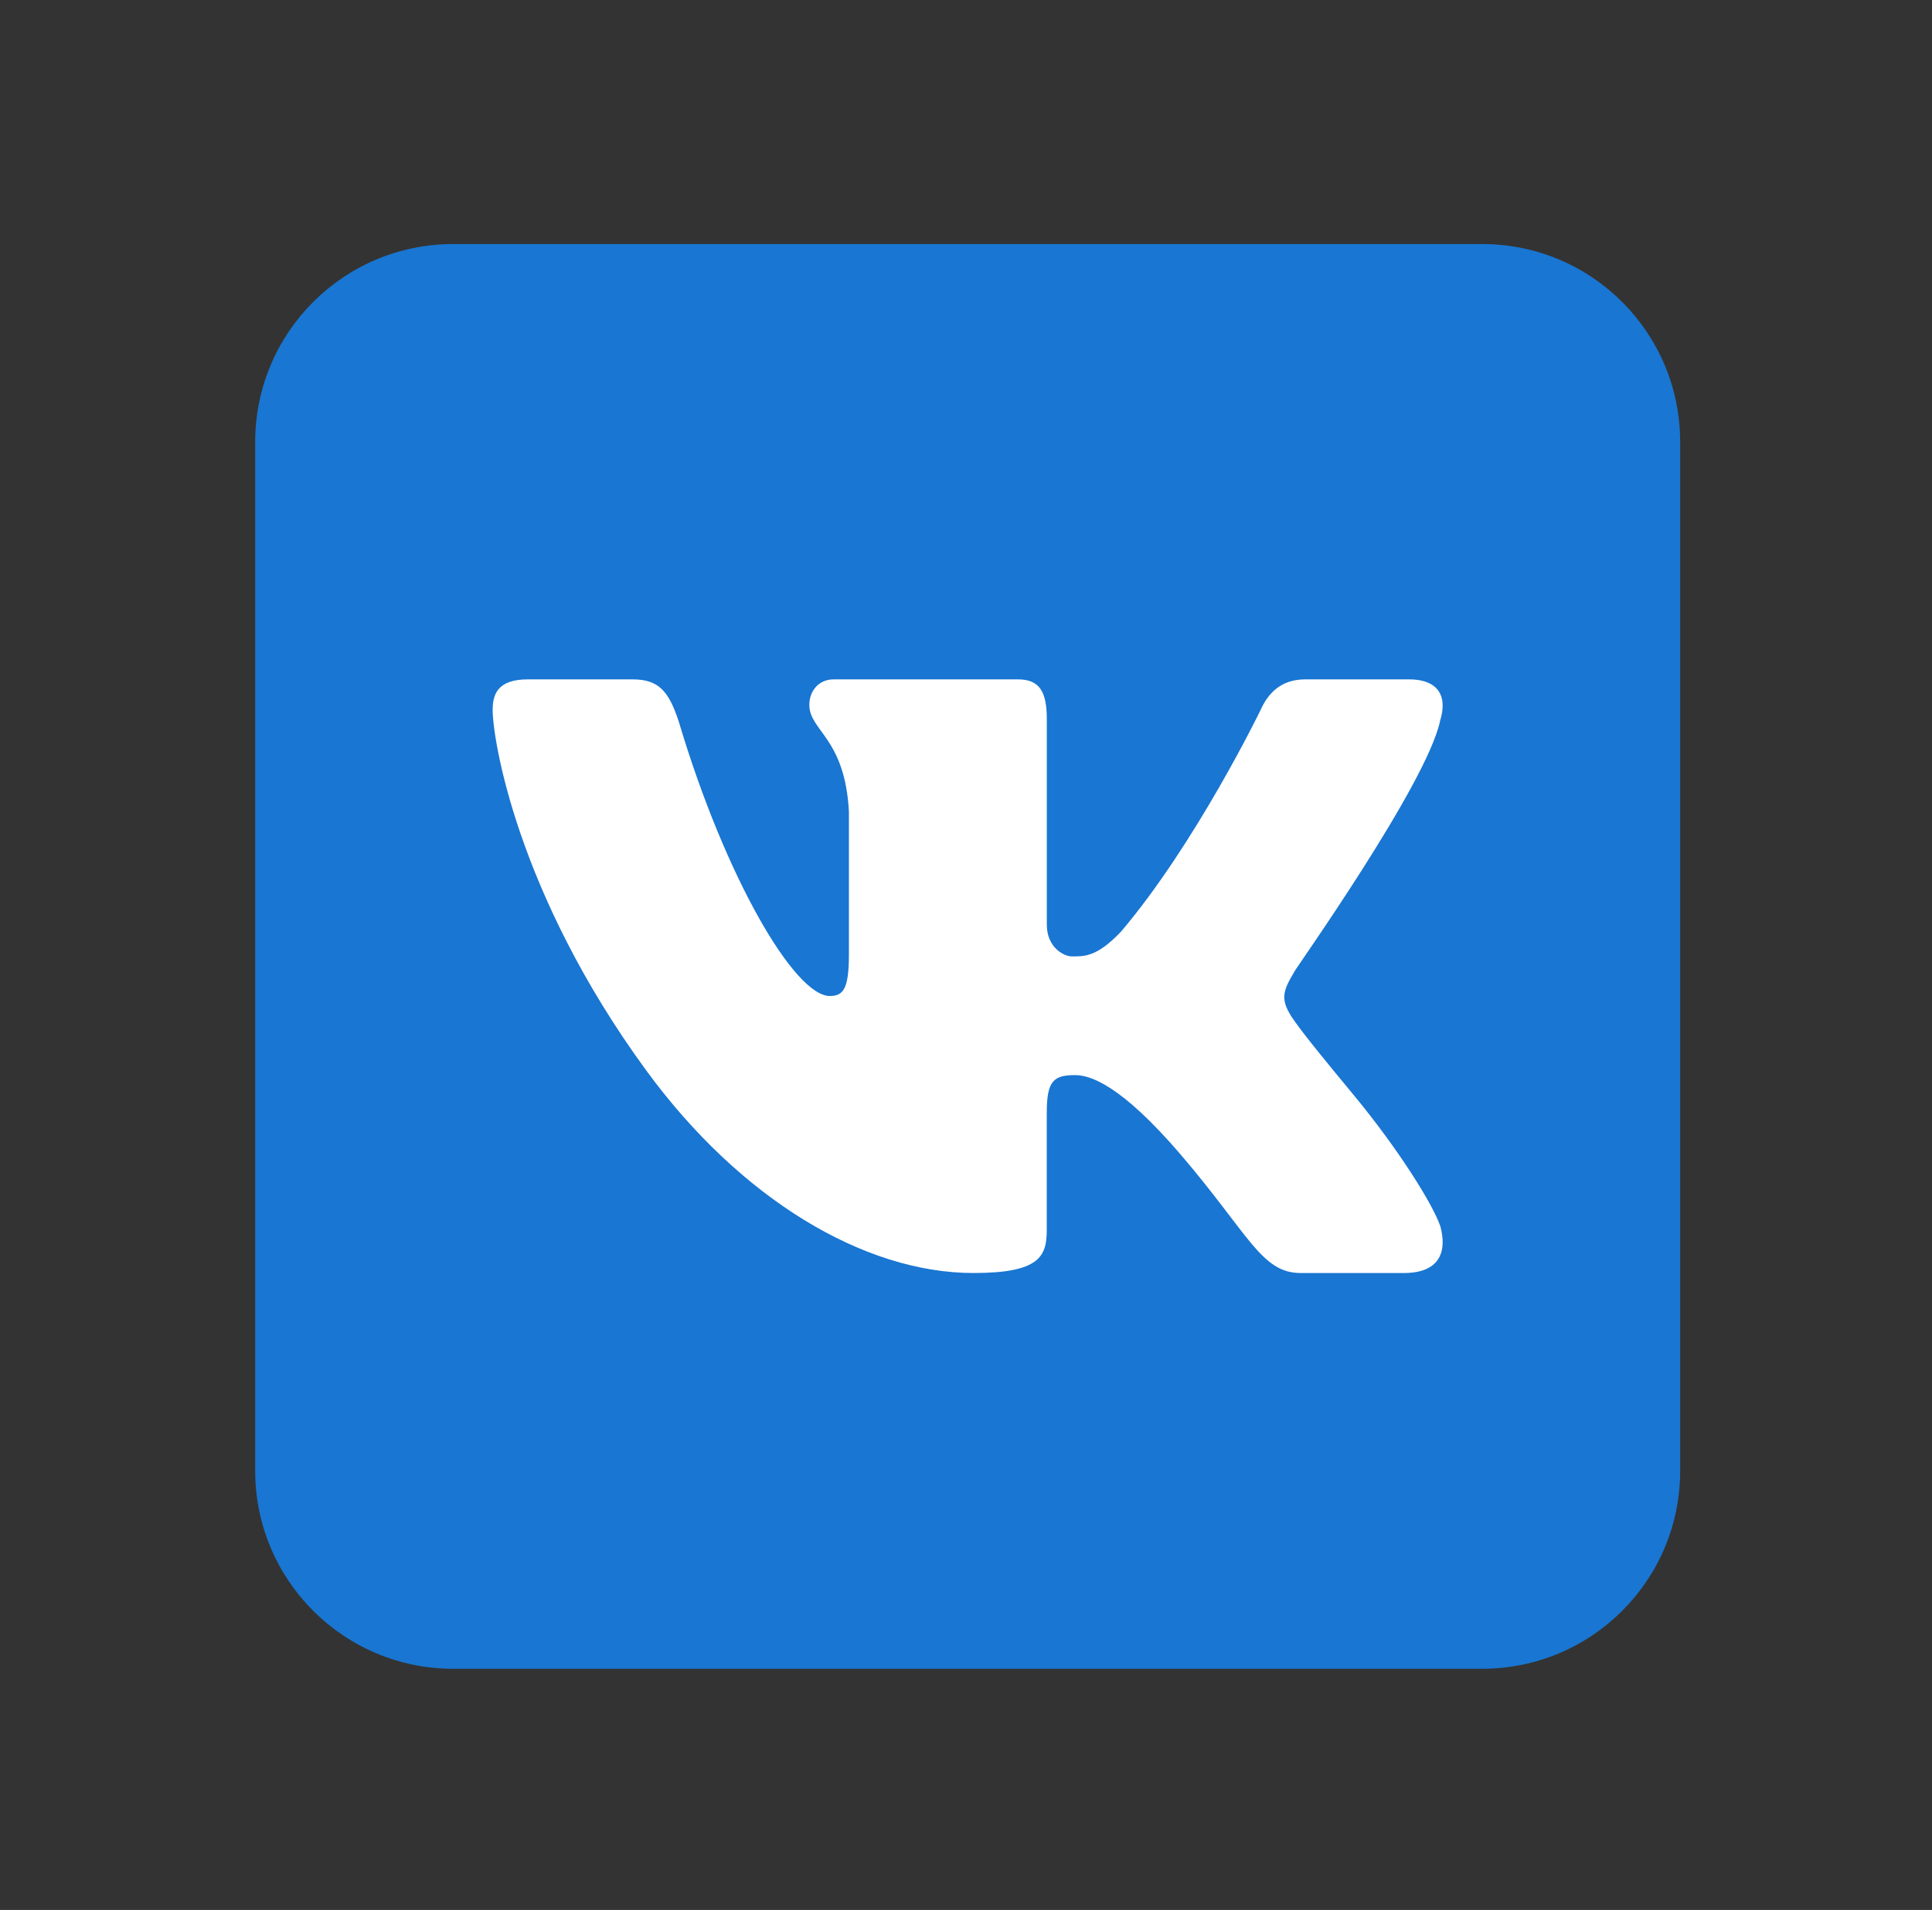 <?xml version="1.0" encoding="UTF-8"?> <svg xmlns="http://www.w3.org/2000/svg" width="89" height="88" viewBox="0 0 89 88" fill="none"><rect x="0" y="0" width="89" height="88" fill="#333333" stroke="none"/> <path d="M77.399 67.771C77.399 72.807 73.318 76.888 68.282 76.888H20.873C15.838 76.888 11.756 72.807 11.756 67.771V20.362C11.756 15.325 15.838 11.245 20.873 11.245H68.282C73.318 11.245 77.399 15.325 77.399 20.362V67.771Z" fill="#1976D2"></path> <path d="M66.343 33.2C66.426 32.925 66.466 32.67 66.456 32.442C66.428 31.782 65.974 31.302 64.906 31.302H60.132C58.927 31.302 58.37 32.032 58.046 32.763C58.046 32.763 55.07 38.888 51.64 42.926C50.528 44.095 49.963 44.066 49.361 44.066C49.038 44.066 48.223 43.676 48.223 42.606V33.151C48.223 31.886 47.908 31.302 46.888 31.302H38.411C37.669 31.302 37.283 31.886 37.283 32.471C37.283 33.687 38.92 33.979 39.106 37.387V43.993C39.106 45.598 38.827 45.89 38.225 45.89C36.602 45.89 33.408 40.419 31.269 33.25C30.806 31.838 30.343 31.302 29.137 31.302H24.318C22.927 31.302 22.695 31.984 22.695 32.714C22.695 34.028 23.789 41.136 29.761 49.309C34.092 55.235 39.797 58.654 44.848 58.654C47.908 58.654 48.221 57.875 48.221 56.659V51.239C48.223 49.779 48.557 49.536 49.531 49.536C50.225 49.536 51.642 49.992 54.377 53.183C57.532 56.863 58.104 58.654 59.913 58.654H64.687C65.796 58.654 66.432 58.189 66.457 57.286C66.463 57.056 66.43 56.799 66.355 56.513C66.001 55.463 64.379 52.895 62.355 50.448C61.233 49.093 60.127 47.751 59.618 47.022C59.277 46.546 59.147 46.211 59.164 45.89C59.18 45.552 59.355 45.231 59.618 44.783C59.57 44.783 65.741 36.12 66.343 33.2Z" fill="white"></path> </svg> 